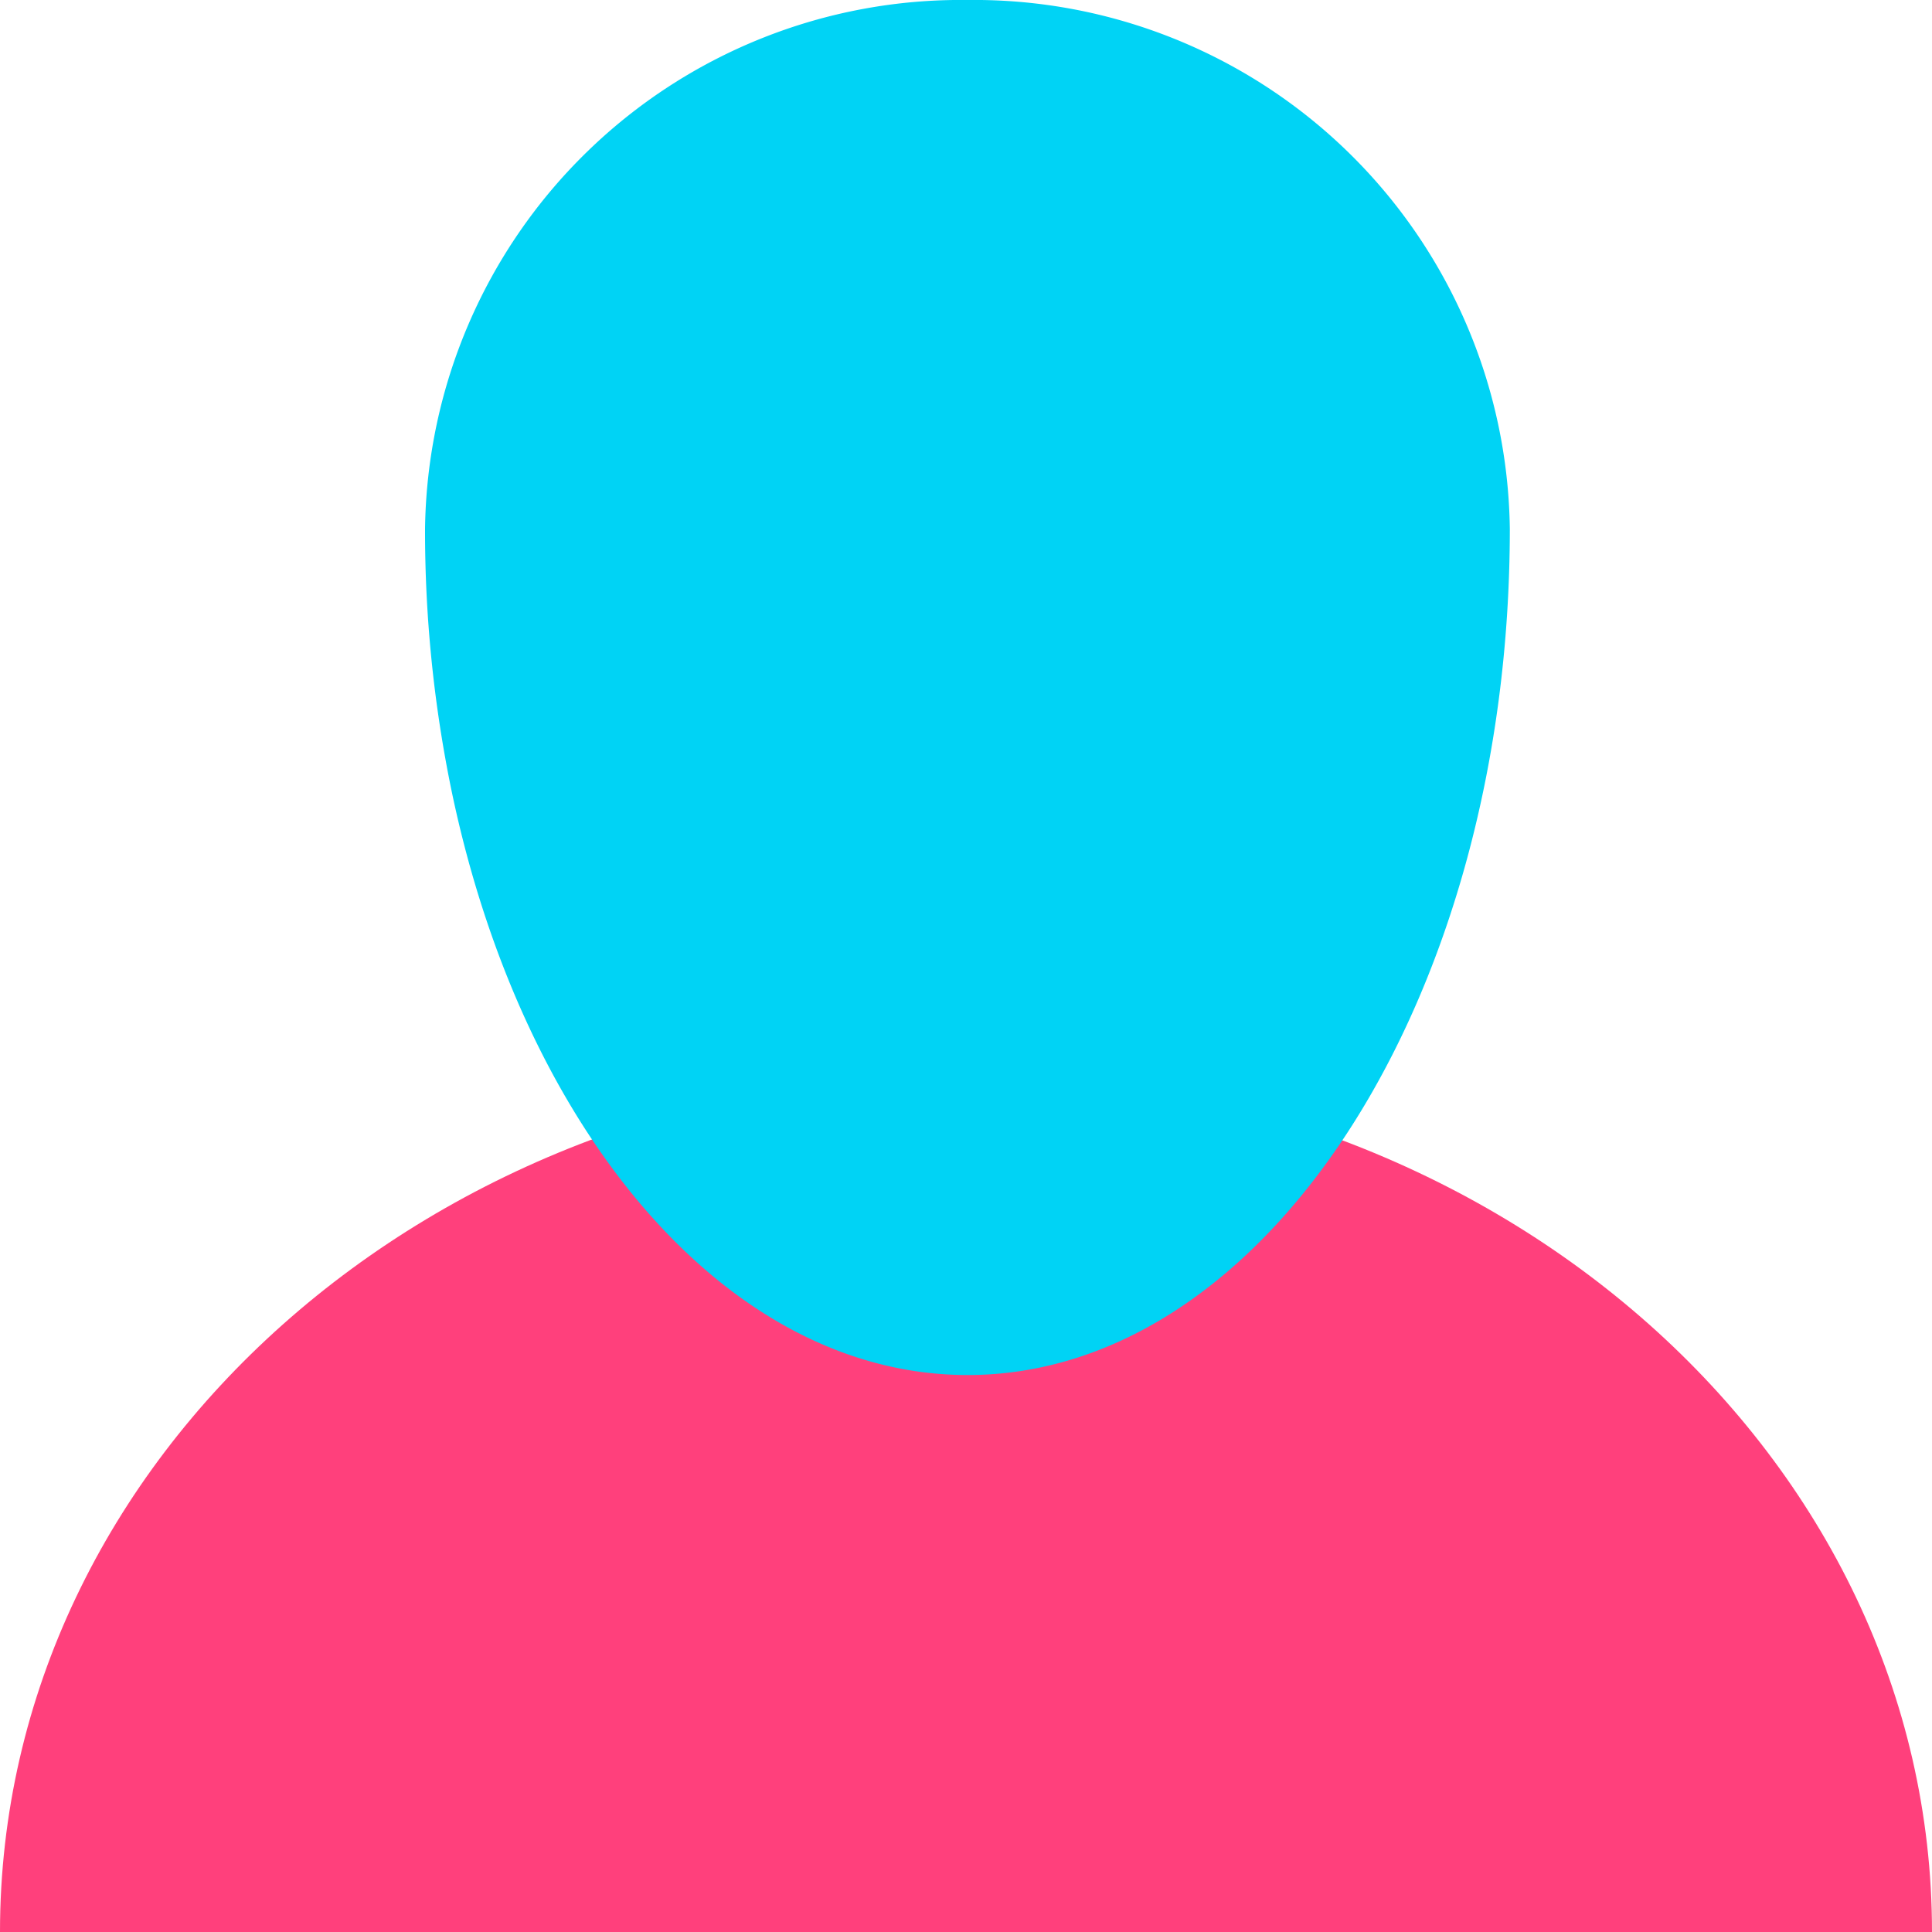 <svg xmlns="http://www.w3.org/2000/svg" width="50" height="50" viewBox="0 0 50 50">
  <g id="SI-Manage-business-hierarchies" transform="translate(-181.198 -983.061)">
    <path id="Path_7800" data-name="Path 7800" d="M3042.221-1309.139c0-12.282-11.192-22.239-25-22.239s-25,9.957-25,22.239Z" transform="translate(-2811.023 2342.2)" fill="#ff407c"/>
    <path id="Path_7799" data-name="Path 7799" d="M3025.339-1458.411a33.251,33.251,0,0,1-.694-6.816,13.865,13.865,0,0,1,14.038-13.686,13.864,13.864,0,0,1,14.036,13.686c0,12.093-6.284,21.9-14.036,21.9C3032.455-1443.331,3027.175-1449.656,3025.339-1458.411Z" transform="translate(-2832.447 2461.974)" fill="#00d3f5" style="mix-blend-mode: multiply;isolation: isolate"/>
  </g>
</svg>
